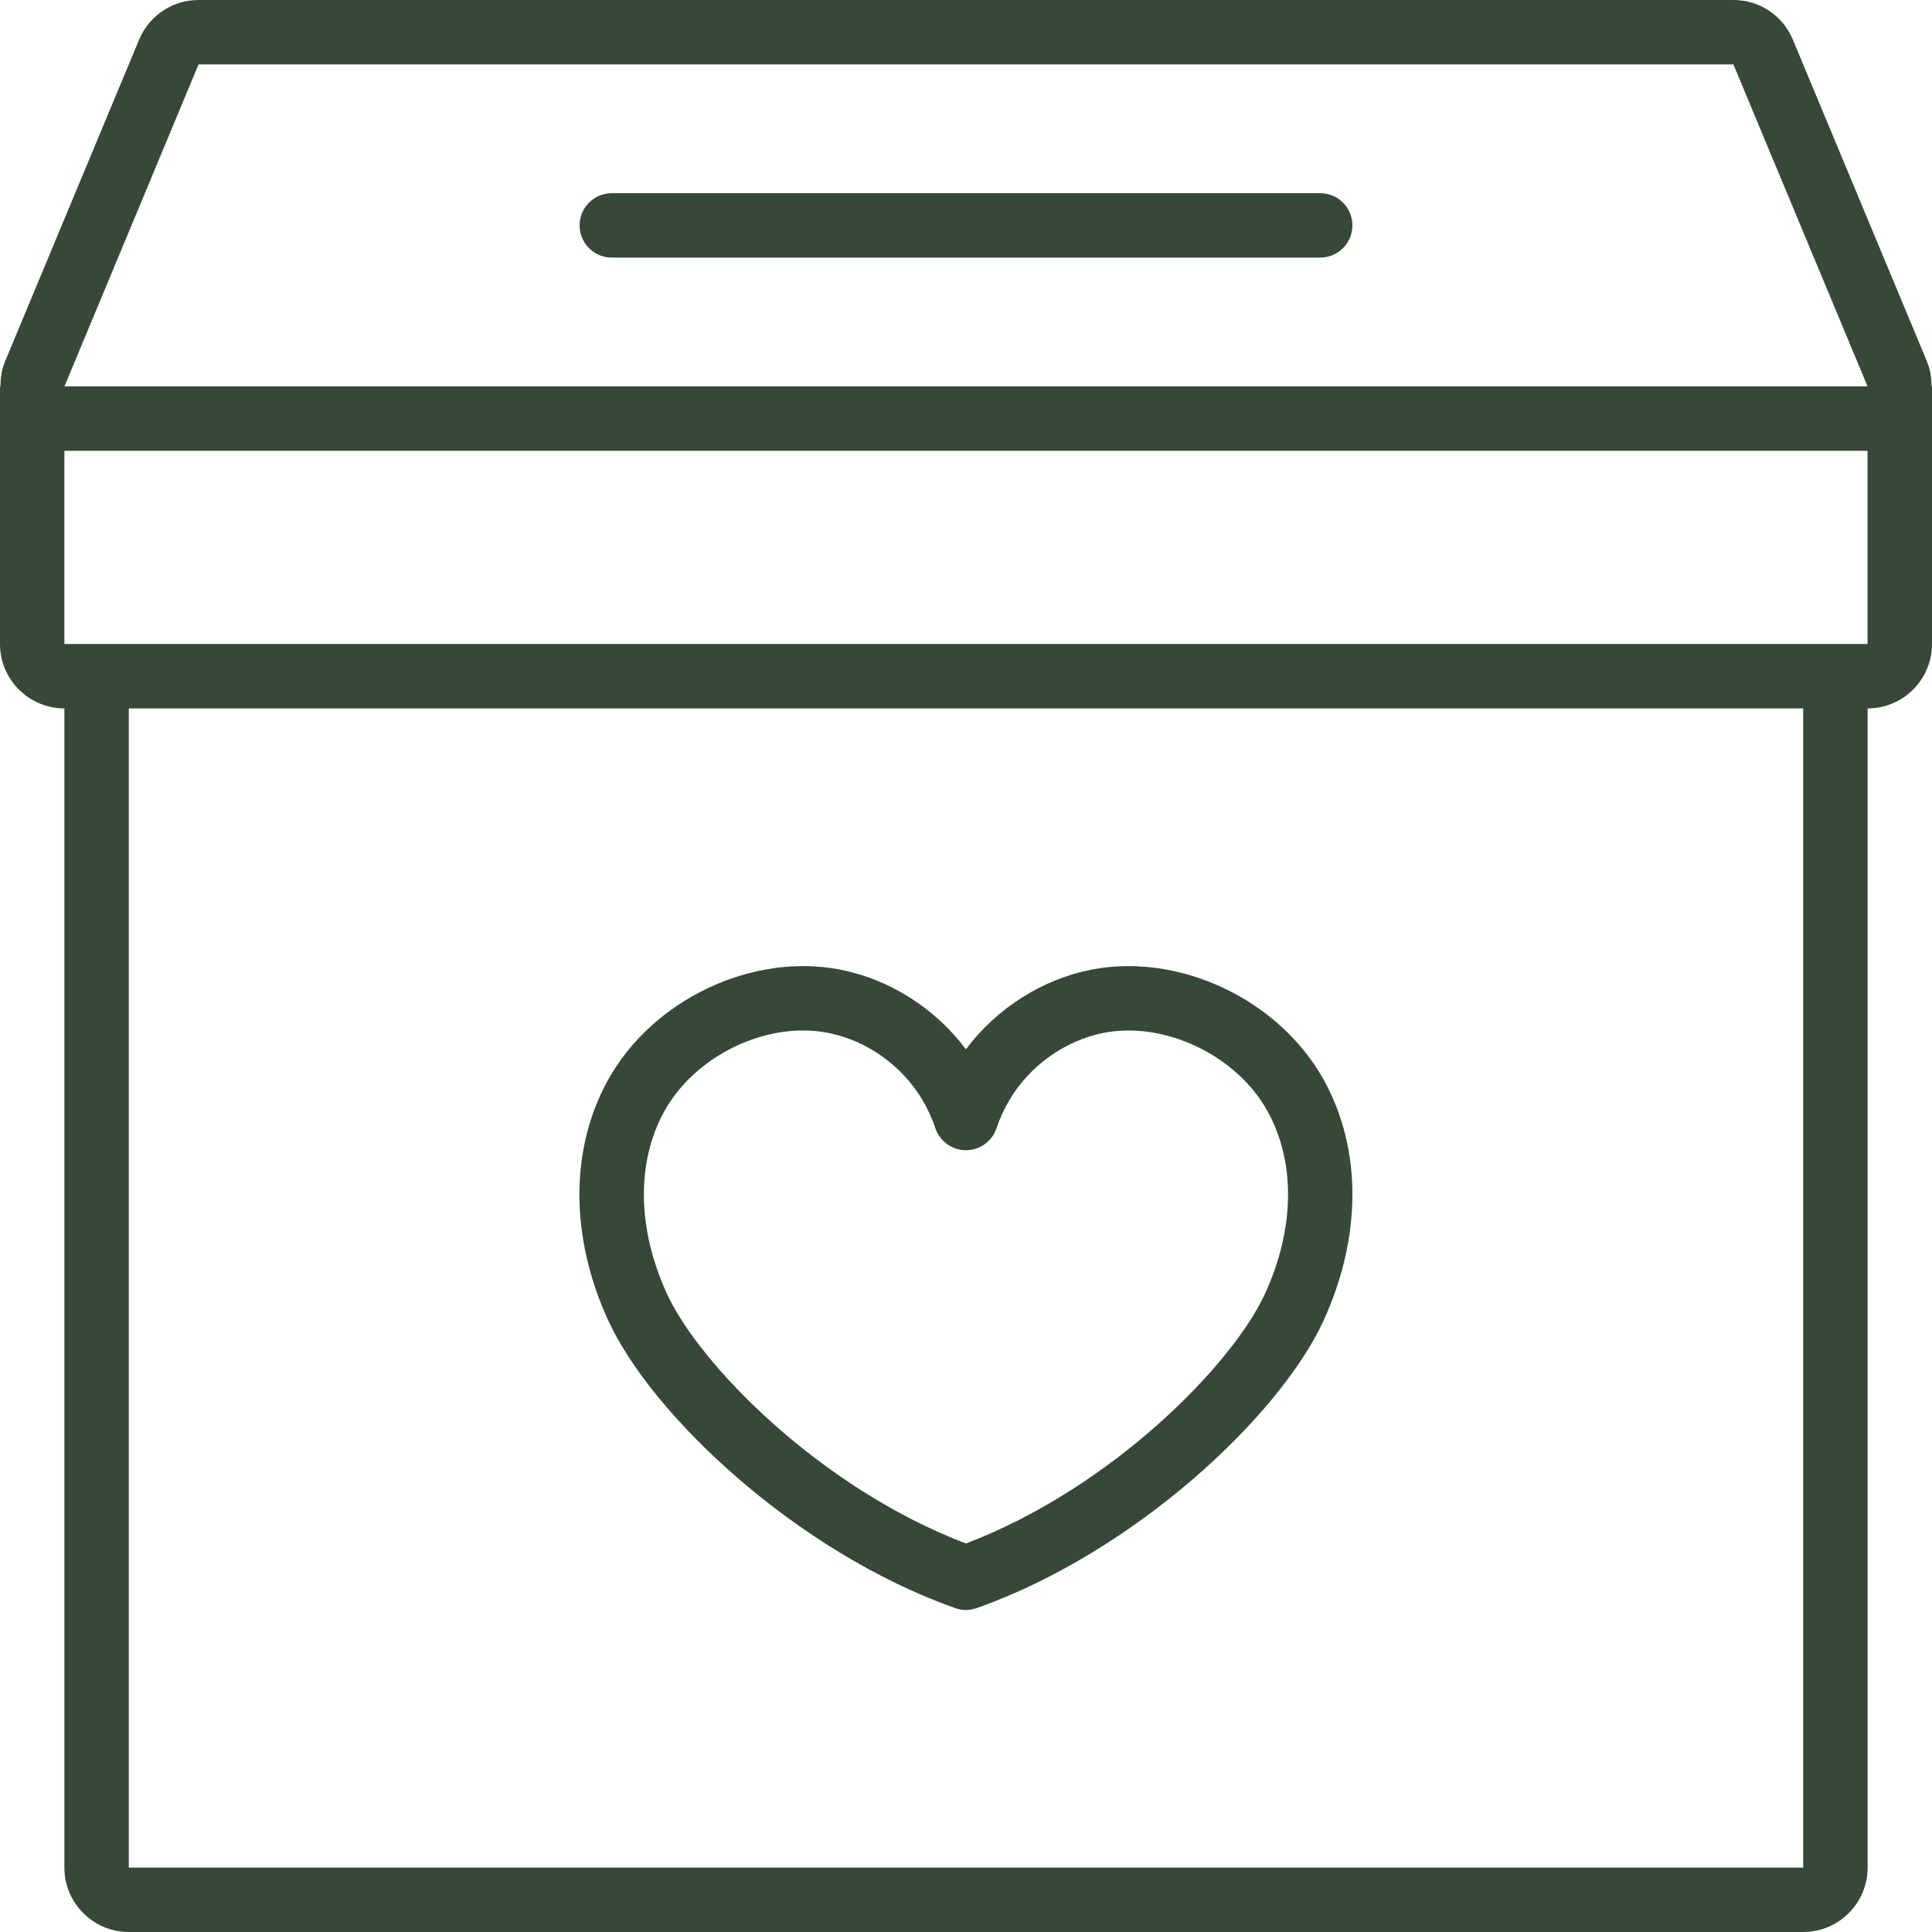 <svg width="40" height="40" viewBox="0 0 40 40" fill="none" xmlns="http://www.w3.org/2000/svg">
<g id="charity 1" clip-path="url(#clip0_585_14303)">
<path id="Vector" d="M12.597 27.345C13.495 29.302 16.495 32.134 19.777 33.294C19.849 33.32 19.924 33.333 19.999 33.333C20.073 33.333 20.149 33.32 20.221 33.294C23.502 32.134 26.503 29.302 27.401 27.345C28.194 25.615 28.2 23.804 27.417 22.376C26.499 20.701 24.427 19.717 22.591 20.076C21.569 20.279 20.628 20.883 19.998 21.725C19.369 20.883 18.427 20.279 17.406 20.077C15.573 19.713 13.497 20.701 12.579 22.376C11.796 23.805 11.802 25.616 12.595 27.345H12.597ZM13.749 23.017C14.303 22.007 15.495 21.335 16.627 21.335C16.803 21.335 16.977 21.351 17.148 21.385C17.948 21.543 18.677 22.063 19.099 22.775C19.208 22.959 19.298 23.156 19.367 23.36C19.458 23.631 19.713 23.814 19.999 23.814C20.285 23.814 20.539 23.632 20.631 23.36C20.699 23.156 20.79 22.959 20.898 22.776C21.32 22.063 22.05 21.543 22.851 21.384C24.12 21.138 25.61 21.851 26.249 23.017C26.827 24.072 26.806 25.447 26.189 26.788C25.522 28.244 23.02 30.808 19.999 31.956C16.979 30.808 14.477 28.244 13.809 26.788C13.193 25.447 13.171 24.072 13.749 23.017Z" fill="#364838"/>
<path id="Vector_2" d="M39.897 7.487L37.119 0.821C36.912 0.322 36.429 0 35.888 0H4.111C3.572 0 3.089 0.321 2.881 0.82L0.103 7.487C0.035 7.652 0.01 7.826 0.01 8H0V13.333C0 14.069 0.598 14.667 1.333 14.667V38.667C1.333 39.402 1.931 40 2.667 40H37.333C38.069 40 38.667 39.402 38.667 38.667V14.667C39.402 14.667 40 14.069 40 13.333V8H39.99C39.99 7.827 39.965 7.652 39.897 7.487ZM4.111 1.333H35.888L38.666 8H1.334L4.111 1.333ZM37.333 38.667H2.667V14.667H37.333V38.667ZM1.333 13.333V9.333H38.665V13.333H1.333Z" fill="#364838"/>
<path id="Vector_3" d="M27.333 4H12.667C12.299 4 12 4.298 12 4.667C12 5.035 12.299 5.333 12.667 5.333H27.333C27.702 5.333 28 5.035 28 4.667C28 4.298 27.702 4 27.333 4Z" fill="#364838"/>
</g>
<defs>
<clipPath id="clip0_585_14303">
<rect width="40" height="40" fill="white"/>
</clipPath>
</defs>
</svg>
